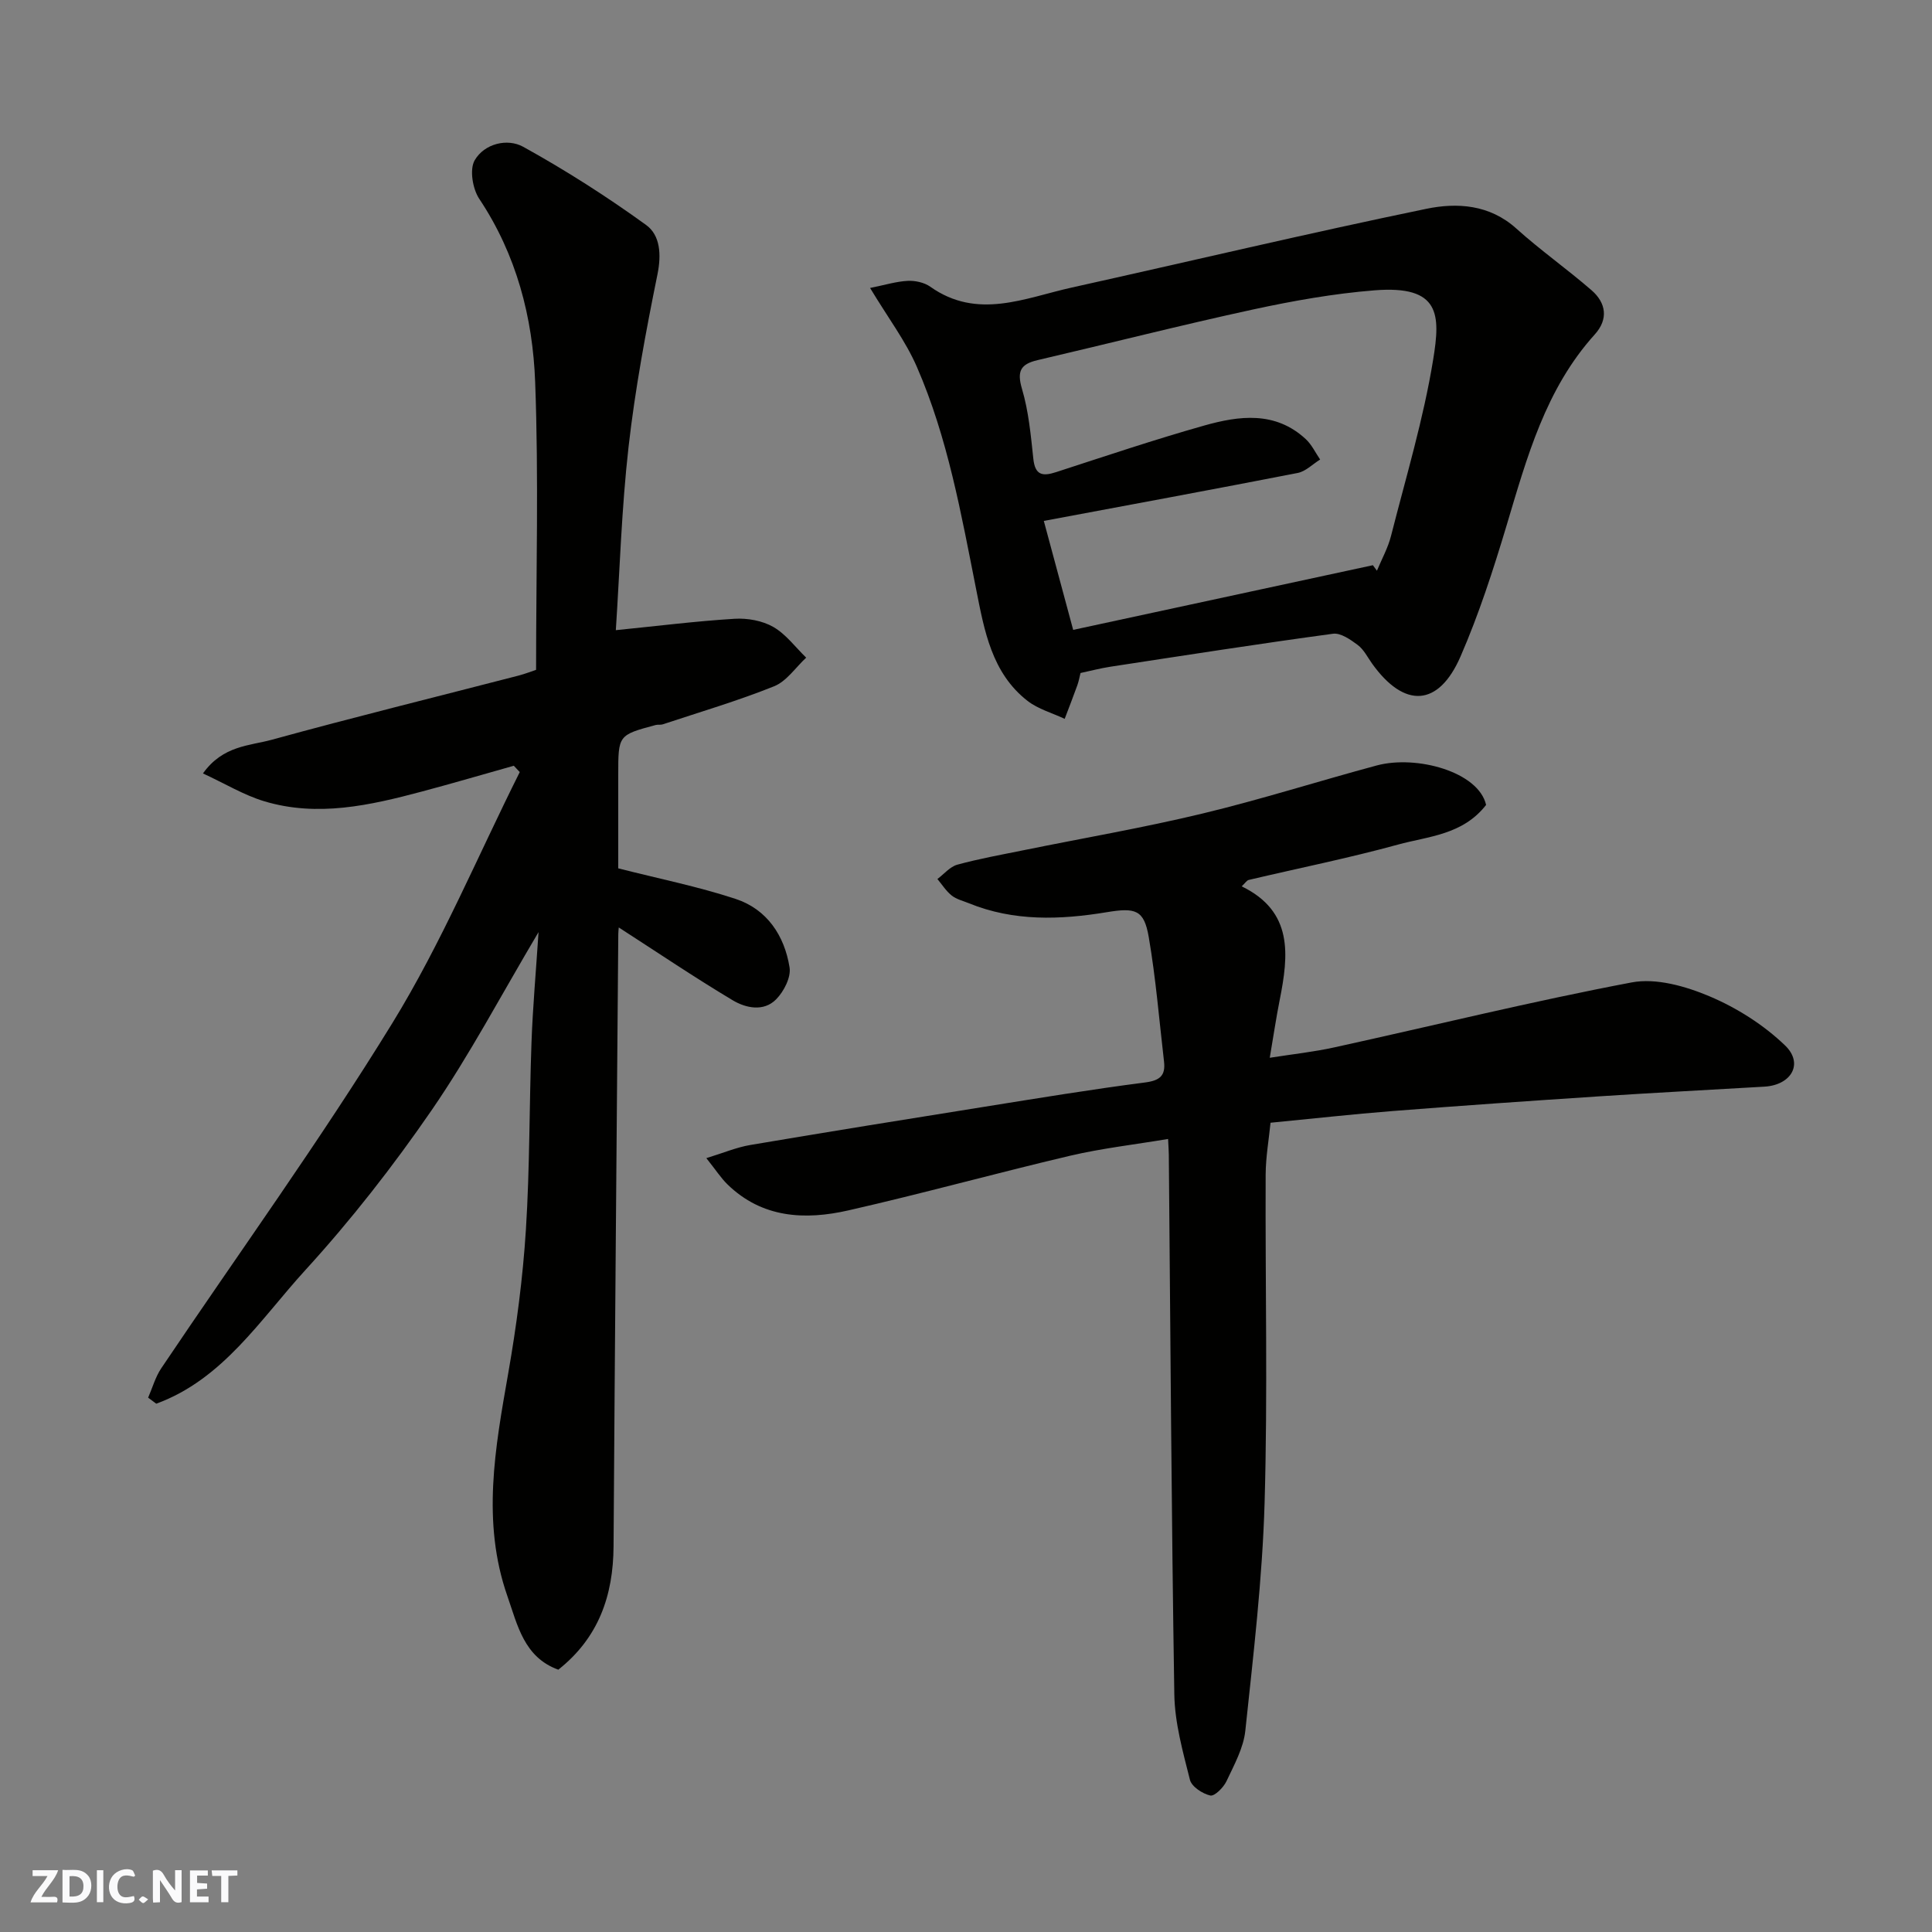 <svg enable-background="new 0 0 400 400" viewBox="0 0 400 400" xmlns="http://www.w3.org/2000/svg"><rect x="0" y="0" width="400" height="400" fill="#808080" stroke="none"/><g fill="#fafafb"><path d="m37.59 393.81c-.92.31-1.52.05-2-.78-.7-1.2-1.52-2.34-2.47-3.78v4.59c-.55.03-.95.05-1.41.07-.03-.37-.06-.64-.06-.91 0-1.91 0-3.81 0-5.7 1.13-.41 1.77-.03 2.29.91.62 1.11 1.38 2.14 2.31 3.19v-4.2h1.35v6.61z"/><path d="m12.94 393.88v-6.75c1.9.19 3.93-.54 5.37 1.29.8 1.01.78 2.88.03 3.97-1.37 1.97-3.4 1.51-5.4 1.49m1.45-1.22c2.04.12 2.92-.58 2.89-2.21-.03-1.51-.98-2.19-2.89-2z"/><path d="m11.81 393.87h-5.49c.68-2.18 2.47-3.48 3.51-5.45h-3.08v-1.21h5.29c-.71 2.13-2.44 3.48-3.47 5.51.86 0 1.63.04 2.39-.01.79-.05 1.14.21.85 1.16"/><path d="m39.33 393.86v-6.61h3.7v1.07h-2.22v1.52c.68.04 1.34.09 2.07.13v1.07c-.72.05-1.38.09-2.1.14v1.48h2.4v1.19h-3.85z"/><path d="m27.71 388.56c-1.15-.3-2.46-.61-3.1.64-.37.73-.41 1.93-.06 2.67.63 1.35 1.99.93 3.17.68.35.94-.01 1.32-.93 1.46-1.62.25-3.05-.27-3.76-1.48-.73-1.24-.6-3.03.31-4.17.88-1.11 2.71-1.7 4-1.16.32.13.44.74.65 1.12-.1.08-.19.16-.28.24"/><path d="m49.15 387.24v1.07c-.59.02-1.17.05-1.87.08v5.44h-1.48v-5.44h-1.85c-.05-.4-.08-.73-.13-1.15z"/><path d="m20.06 387.21h1.33v6.62h-1.33z"/><path d="m30.68 393.25c-.49.38-.8.79-1.05.76-.32-.05-.6-.45-.9-.7.26-.24.51-.64.8-.67.29-.04.62.3 1.15.61"/></g><path d="m128.11 192.02c-.03.37-.1.87-.1 1.37-.34 42.25-.71 84.5-.98 126.76-.06 10.22-3.11 18.95-11.44 25.54-7.11-2.57-8.44-9.23-10.54-15.23-5.37-15.37-2.53-30.71.17-46.12 1.72-9.82 3.03-19.77 3.66-29.72.82-12.9.69-25.86 1.16-38.78.26-7.25.91-14.48 1.46-22.86-7.76 13.07-14.27 25.44-22.13 36.87-7.96 11.57-16.69 22.75-26.16 33.12-9.31 10.19-17.05 22.61-30.86 27.65-.56-.42-1.12-.83-1.68-1.25.89-2.03 1.49-4.25 2.7-6.06 16.01-23.83 32.89-47.12 47.9-71.55 10.12-16.48 17.65-34.55 26.34-51.91-.41-.44-.82-.87-1.23-1.31-6.36 1.79-12.69 3.65-19.07 5.35-10.73 2.86-21.58 5.32-32.61 2-4.21-1.27-8.09-3.64-12.68-5.76 4.14-5.8 9.64-5.71 14.24-6.97 16.94-4.66 34-8.86 51-13.26 1.53-.4 3.01-.98 3.73-1.22 0-20.09.55-39.85-.19-59.57-.5-13.43-3.88-26.4-11.58-37.95-1.37-2.06-2.04-6.09-.94-7.98 2.01-3.46 6.77-4.6 10.04-2.79 8.79 4.86 17.31 10.3 25.45 16.19 2.92 2.11 3.19 6.1 2.35 10.23-2.4 11.81-4.62 23.71-5.98 35.67-1.45 12.78-1.83 25.68-2.64 37.99 8.6-.86 16.59-1.87 24.61-2.36 2.65-.16 5.72.39 7.99 1.69 2.62 1.5 4.57 4.19 6.81 6.36-2.19 2.03-4.05 4.89-6.65 5.93-7.52 3.02-15.34 5.32-23.05 7.88-.46.15-1.01.01-1.48.14-7.73 2.08-7.73 2.09-7.73 10.29v19.38c8.39 2.14 16.5 3.76 24.3 6.33 6.5 2.14 10.12 7.6 11.17 14.18.33 2.05-1.18 4.99-2.78 6.61-2.58 2.62-6.28 1.82-9.02.18-7.92-4.74-15.59-9.92-23.56-15.06z" fill="#010100"/><path d="m307.68 166.65c-4.85 6.23-11.98 6.49-18.27 8.22-10.19 2.8-20.58 4.88-30.87 7.31-.42.1-.73.64-1.46 1.33 10.71 5.2 9.72 14.22 7.86 23.56-.73 3.66-1.27 7.36-2.05 11.93 4.7-.74 9.11-1.21 13.41-2.16 20.51-4.5 40.91-9.54 61.52-13.44 5.06-.96 11.18.79 16.13 2.88 5.67 2.4 11.22 5.92 15.64 10.18 3.89 3.75 1.28 8.2-4.29 8.52-11.53.68-23.07 1.27-34.59 2.03-14.14.93-28.27 1.91-42.4 3.02-8.19.64-16.36 1.56-25.26 2.42-.33 3.38-.99 7.06-1.01 10.74-.1 22.66.44 45.33-.22 67.98-.46 15.75-2.33 31.47-3.99 47.16-.38 3.59-2.32 7.08-3.9 10.45-.62 1.31-2.47 3.16-3.36 2.96-1.62-.37-3.86-1.84-4.21-3.26-1.46-5.82-3.14-11.77-3.23-17.7-.6-37.25-.8-74.51-1.14-111.77-.01-.81-.08-1.62-.15-3.2-6.96 1.17-13.71 1.93-20.27 3.47-15.35 3.61-30.56 7.83-45.93 11.32-8.97 2.04-17.84 1.62-25.03-5.39-1.33-1.3-2.37-2.92-4.37-5.43 3.53-1.08 6.25-2.24 9.09-2.72 16.09-2.72 32.21-5.32 48.33-7.89 11.13-1.78 22.26-3.62 33.44-5.06 3.06-.4 4.23-1.43 3.9-4.31-1-8.61-1.7-17.28-3.17-25.82-.97-5.64-2.76-6.1-8.68-5.12-9.64 1.59-19.26 1.94-28.57-1.86-1.2-.49-2.56-.81-3.54-1.59-1.16-.92-1.99-2.26-2.96-3.42 1.37-1.02 2.6-2.55 4.13-2.97 4.54-1.24 9.18-2.07 13.8-3.01 12.29-2.5 24.67-4.62 36.85-7.55 12.16-2.92 24.1-6.73 36.18-9.98 8.26-2.21 21.08 1.32 22.64 8.17z" fill="#010100"/><path d="m180.14 59.62c3.09-.62 5.42-1.35 7.79-1.47 1.55-.08 3.43.33 4.67 1.21 9.78 6.92 19.56 2.33 29.31.17 24.47-5.43 48.86-11.23 73.41-16.3 6.33-1.31 13.07-.91 18.61 4.08 4.98 4.49 10.51 8.38 15.58 12.78 3.02 2.62 3.53 5.98.68 9.14-10.22 11.31-14.05 25.48-18.27 39.57-2.75 9.17-5.72 18.35-9.53 27.11-4.55 10.47-11.63 10.8-18.3 1.5-.95-1.33-1.72-2.92-2.97-3.86-1.5-1.12-3.54-2.56-5.14-2.34-15.37 2.08-30.7 4.48-46.04 6.82-2.09.32-4.14.86-6.23 1.31-.19.75-.35 1.67-.66 2.54-.84 2.33-1.74 4.64-2.62 6.95-2.58-1.22-5.49-2.01-7.69-3.72-7.44-5.78-8.96-14.65-10.63-23.06-3.11-15.66-5.88-31.4-12.29-46.11-2.31-5.32-5.91-10.07-9.68-16.32zm104.1 57.4c.28.38.56.76.84 1.14.99-2.4 2.29-4.72 2.92-7.22 3.08-12.12 6.72-24.17 8.72-36.48 1.51-9.27 1.54-15.44-12.15-14.35-8.43.67-16.84 2.17-25.12 3.96-14.93 3.24-29.75 7.02-44.63 10.49-3.5.82-4.32 2.26-3.23 5.95 1.38 4.65 1.83 9.61 2.35 14.47.36 3.4 1.88 3.69 4.71 2.77 10.19-3.31 20.35-6.73 30.65-9.64 7.26-2.05 14.73-3.04 21.04 2.8 1.24 1.15 2 2.8 2.98 4.23-1.54.95-2.98 2.45-4.64 2.78-17.43 3.4-34.89 6.62-52.57 9.93 2.01 7.44 4.11 15.25 6.08 22.56 20.91-4.51 41.48-8.95 62.05-13.39z" fill="#010100"/></svg>